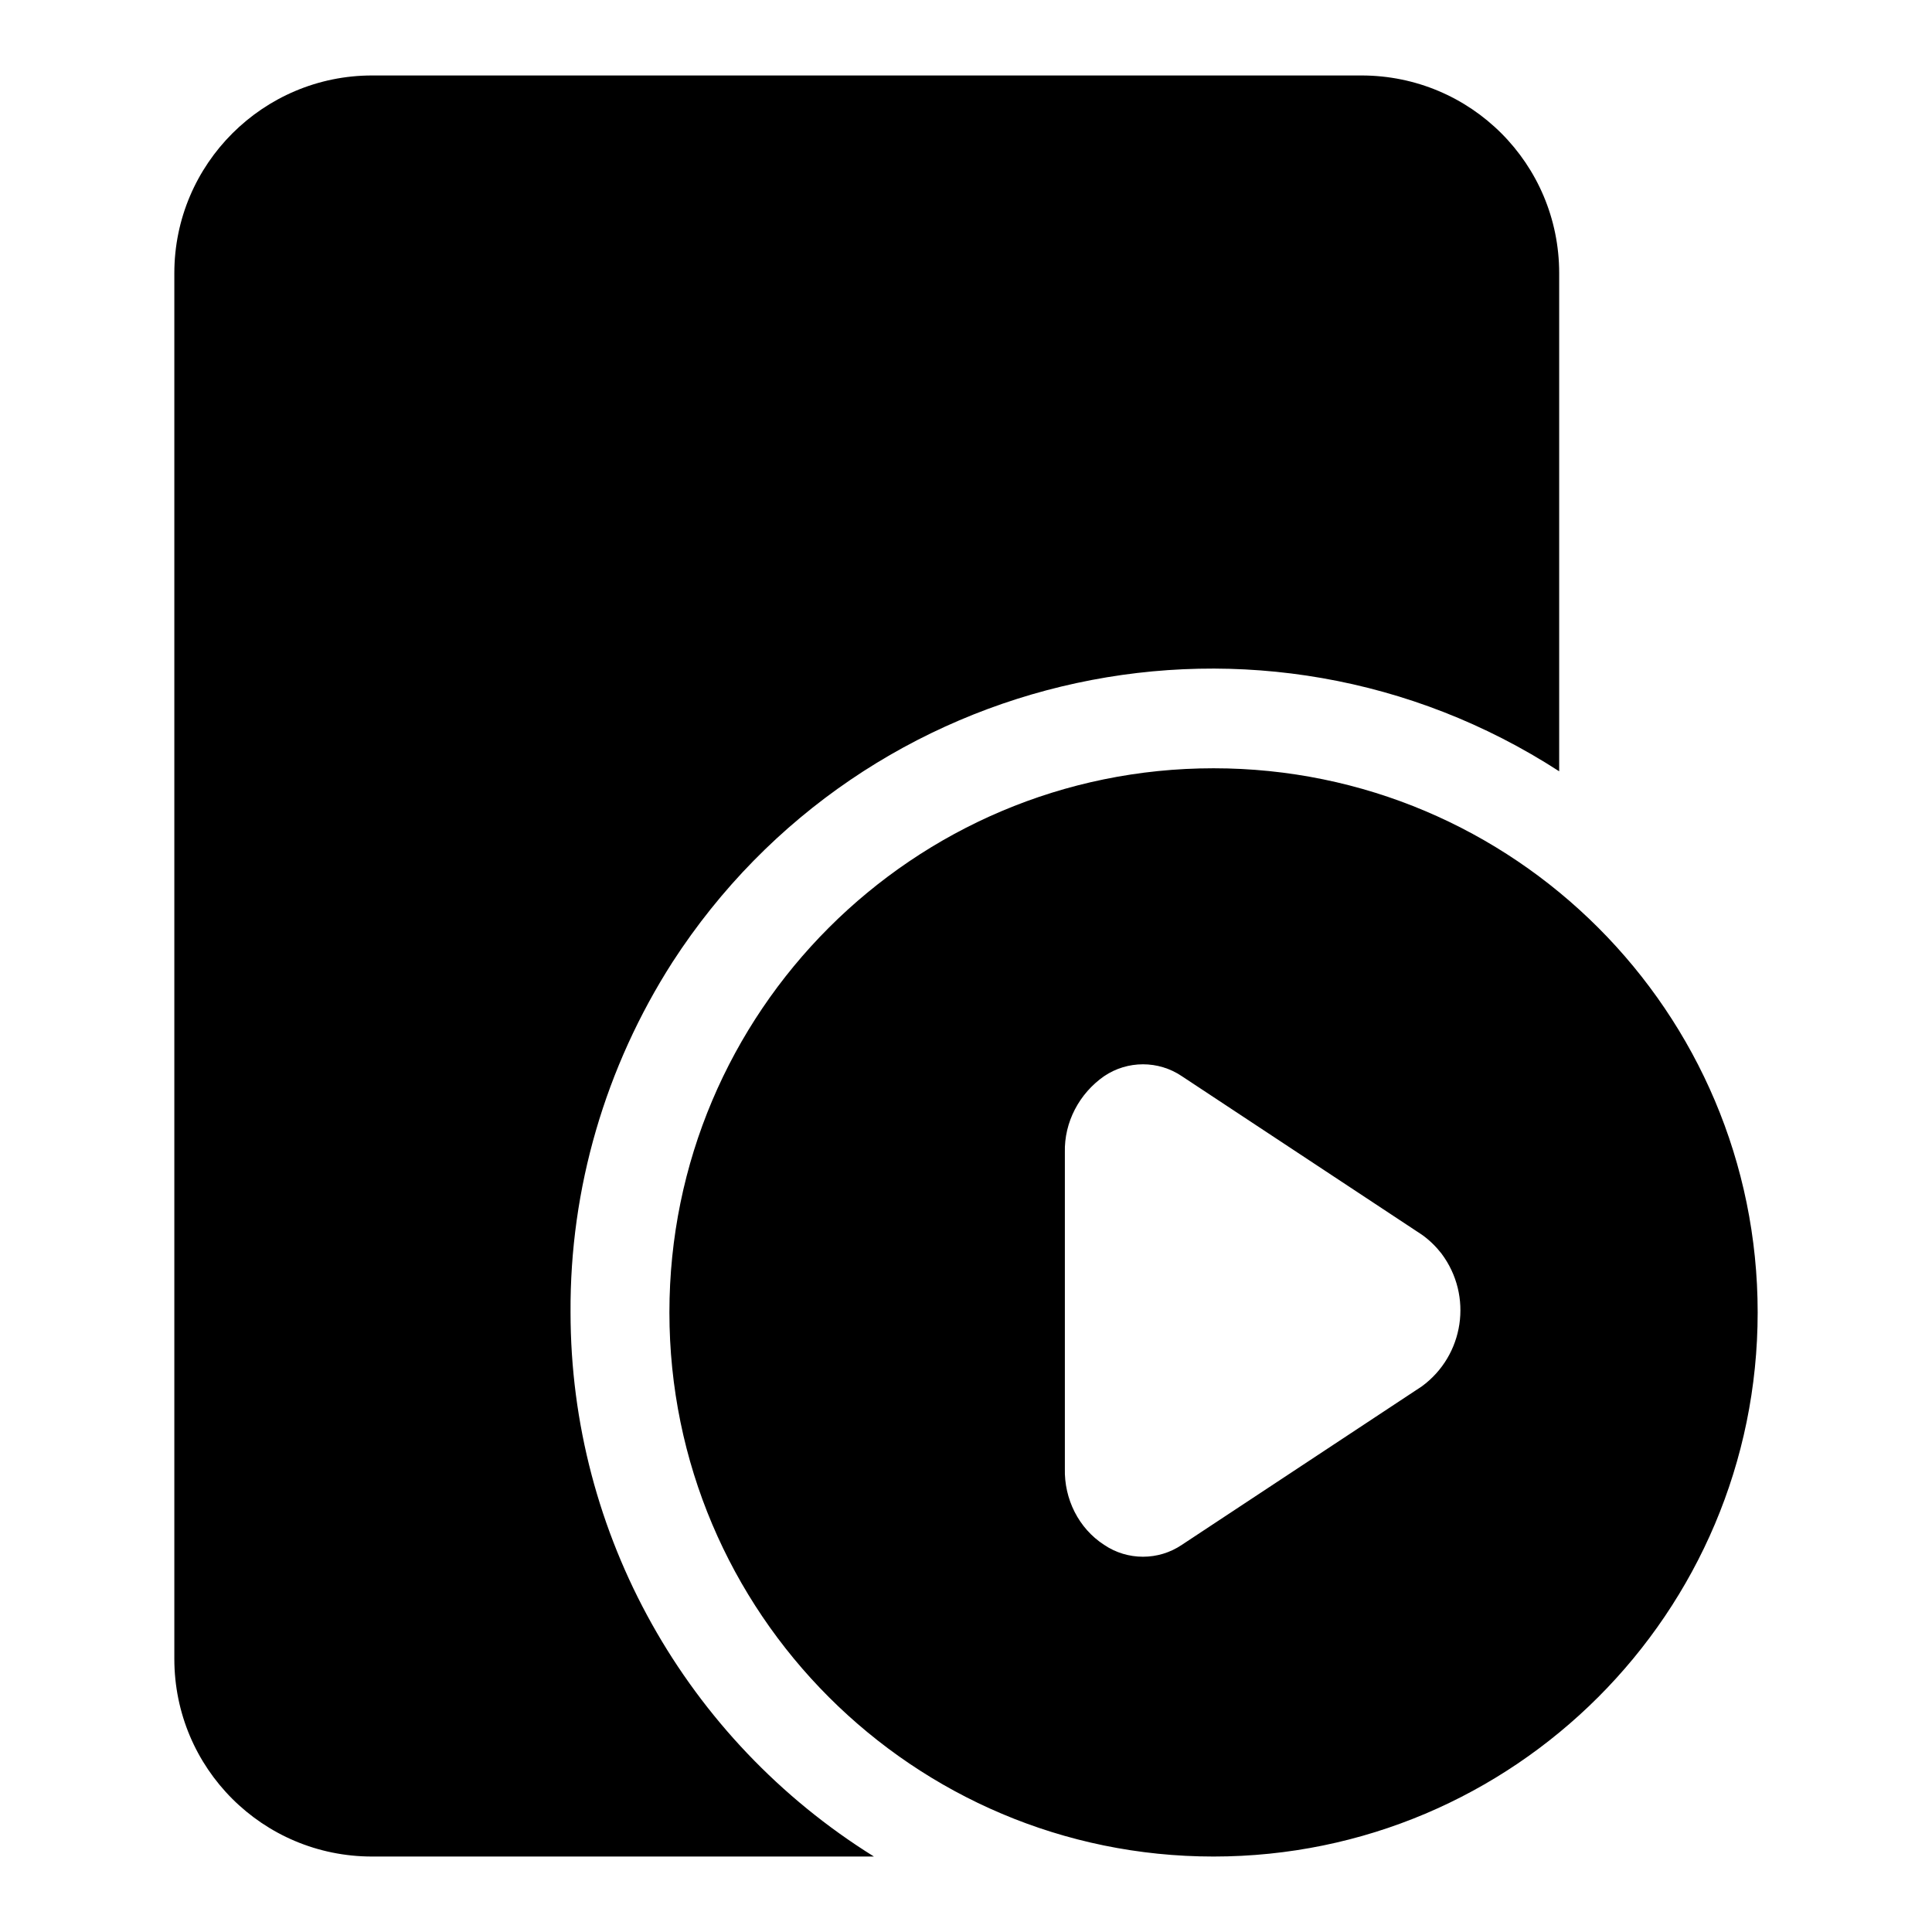 <?xml version="1.0" encoding="utf-8"?>
<!-- Svg Vector Icons : http://www.onlinewebfonts.com/icon -->
<!DOCTYPE svg PUBLIC "-//W3C//DTD SVG 1.1//EN" "http://www.w3.org/Graphics/SVG/1.1/DTD/svg11.dtd">
<svg version="1.1" xmlns="http://www.w3.org/2000/svg" xmlns:xlink="http://www.w3.org/1999/xlink" x="0px" y="0px" viewBox="0 0 256 256" enable-background="new 0 0 256 256" xml:space="preserve">
<g> <path fill="#000000" d="M160.8,246c-39.8,0-72.1-32.3-72.1-72.1s32.3-72.1,72.1-72.1c39.8,0,72.1,32.3,72.1,72.1 S200.6,246,160.8,246L160.8,246L160.8,246z M188.4,163.6l-31.8-21c-3.1-2.1-7.2-2.1-10.3,0c-3.3,2.3-5.3,6.1-5.2,10.1v41.9 c-0.1,4,1.8,7.9,5.2,10.1c3.1,2.1,7.2,2.1,10.3,0l31.8-21c5.6-4.1,6.8-12,2.6-17.6C190.3,165.2,189.4,164.3,188.4,163.6z  M75.6,173.9c0,29.4,15.3,56.6,40.2,72.1H49.3c-14.5,0-26.2-11.7-26.2-26.2V36.2C23.1,21.7,34.9,10,49.3,10h131.1 c14.5,0,26.2,11.7,26.2,26.2v66c-39.4-25.5-92-14.1-117.5,25.3C80.2,141.4,75.5,157.5,75.6,173.9z"/></g>
</svg>